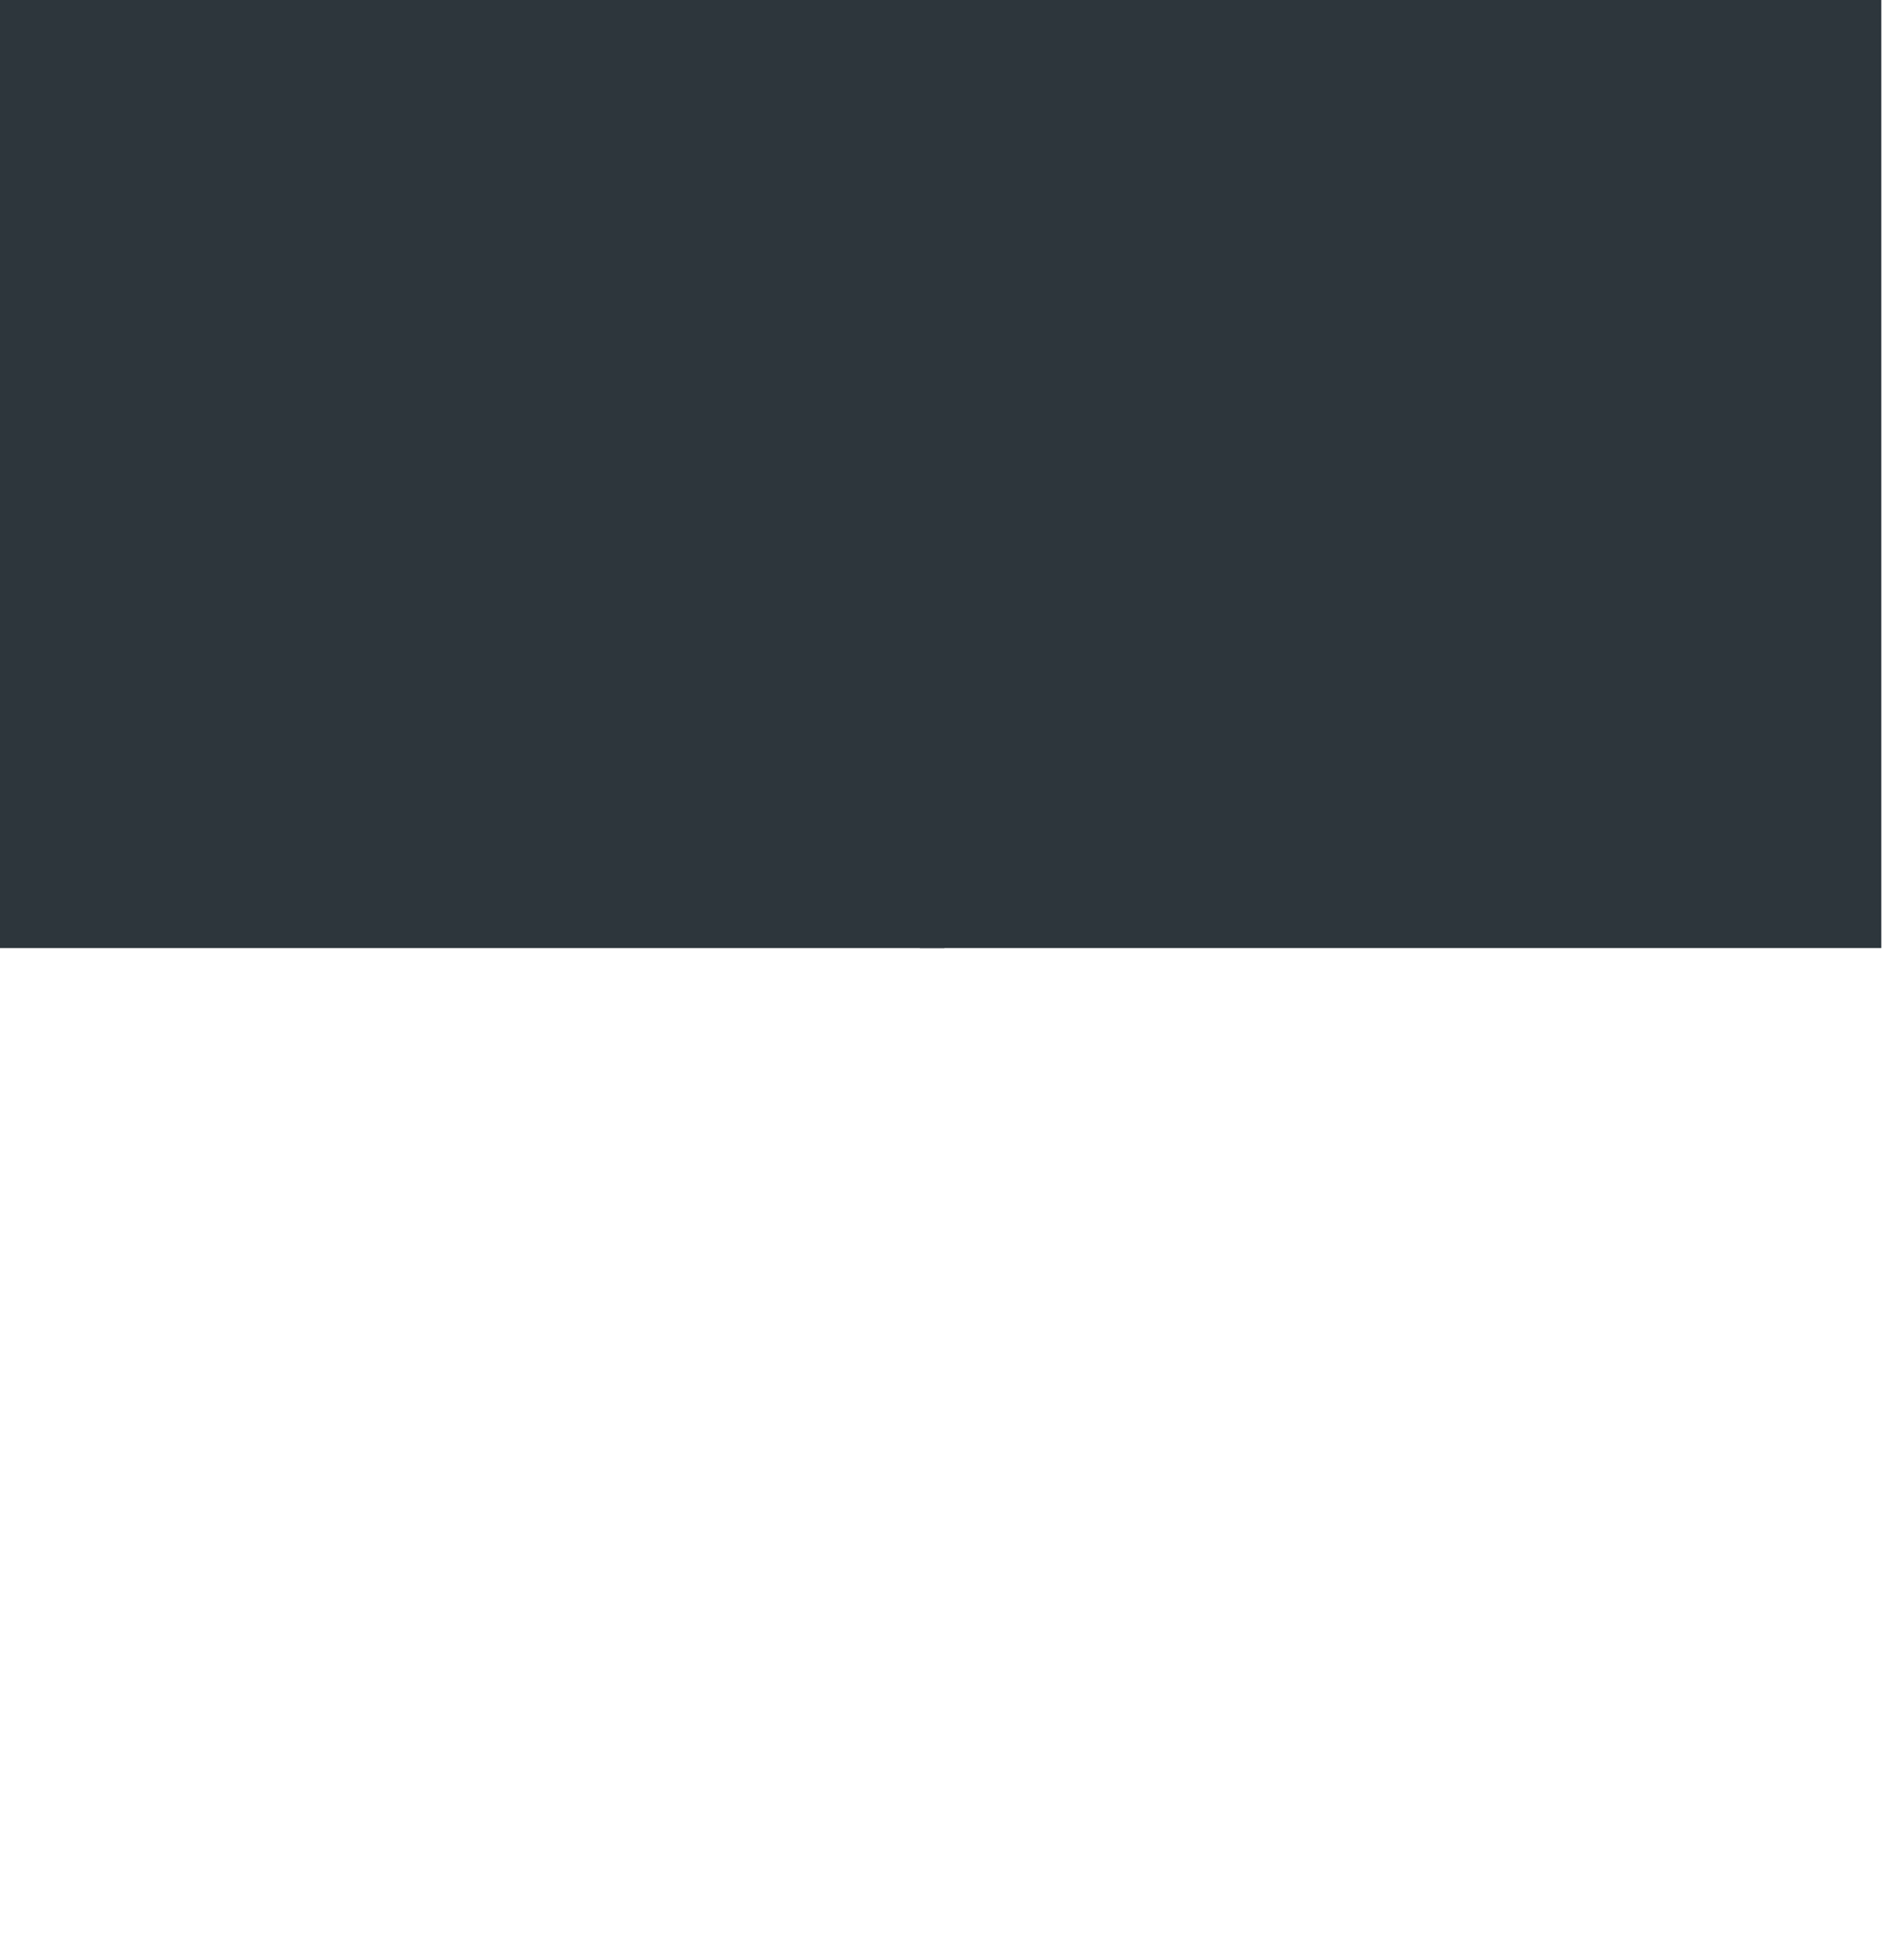 <?xml version="1.0" encoding="UTF-8" standalone="no"?>
<svg
   width="202"
   height="206"
   viewBox="0 0 202 206"
   version="1.1"
   id="svg5"
   sodipodi:docname="architectsSquare1.svg"
   inkscape:version="1.2.2 (732a01da63, 2022-12-09)"
   xmlns:inkscape="http://www.inkscape.org/namespaces/inkscape"
   xmlns:sodipodi="http://sodipodi.sourceforge.net/DTD/sodipodi-0.dtd"
   xmlns="http://www.w3.org/2000/svg"
   xmlns:svg="http://www.w3.org/2000/svg">
  <defs
     id="defs9" />
  <sodipodi:namedview
     id="namedview7"
     pagecolor="#505050"
     bordercolor="#eeeeee"
     borderopacity="1"
     inkscape:showpageshadow="0"
     inkscape:pageopacity="0"
     inkscape:pagecheckerboard="0"
     inkscape:deskcolor="#505050"
     showgrid="false"
     inkscape:zoom="4.9854369"
     inkscape:cx="101.6962"
     inkscape:cy="103.10029"
     inkscape:window-width="2560"
     inkscape:window-height="1369"
     inkscape:window-x="-8"
     inkscape:window-y="-8"
     inkscape:window-maximized="1"
     inkscape:current-layer="architectsSquare1" />
  <g
     id="architectsSquare1"
     transform="matrix(1,0,0,1.001,-40,-1527.486)">
    <rect
       id="Rectangle_5"
       data-name="Rectangle 5"
       width="102"
       height="102.197"
       fill="#afaaa0"
       x="137.593"
       y="1524.198"
       style="fill:#2d363c;fill-opacity:1;stroke-width:0.991" />
    <rect
       id="Rectangle_7"
       data-name="Rectangle 7"
       width="101.599"
       height="102.2"
       fill="#948769"
       x="38.596"
       y="1524.197"
       style="fill:#2d363c;fill-opacity:1;stroke-width:0.999" />
  </g>
</svg>
